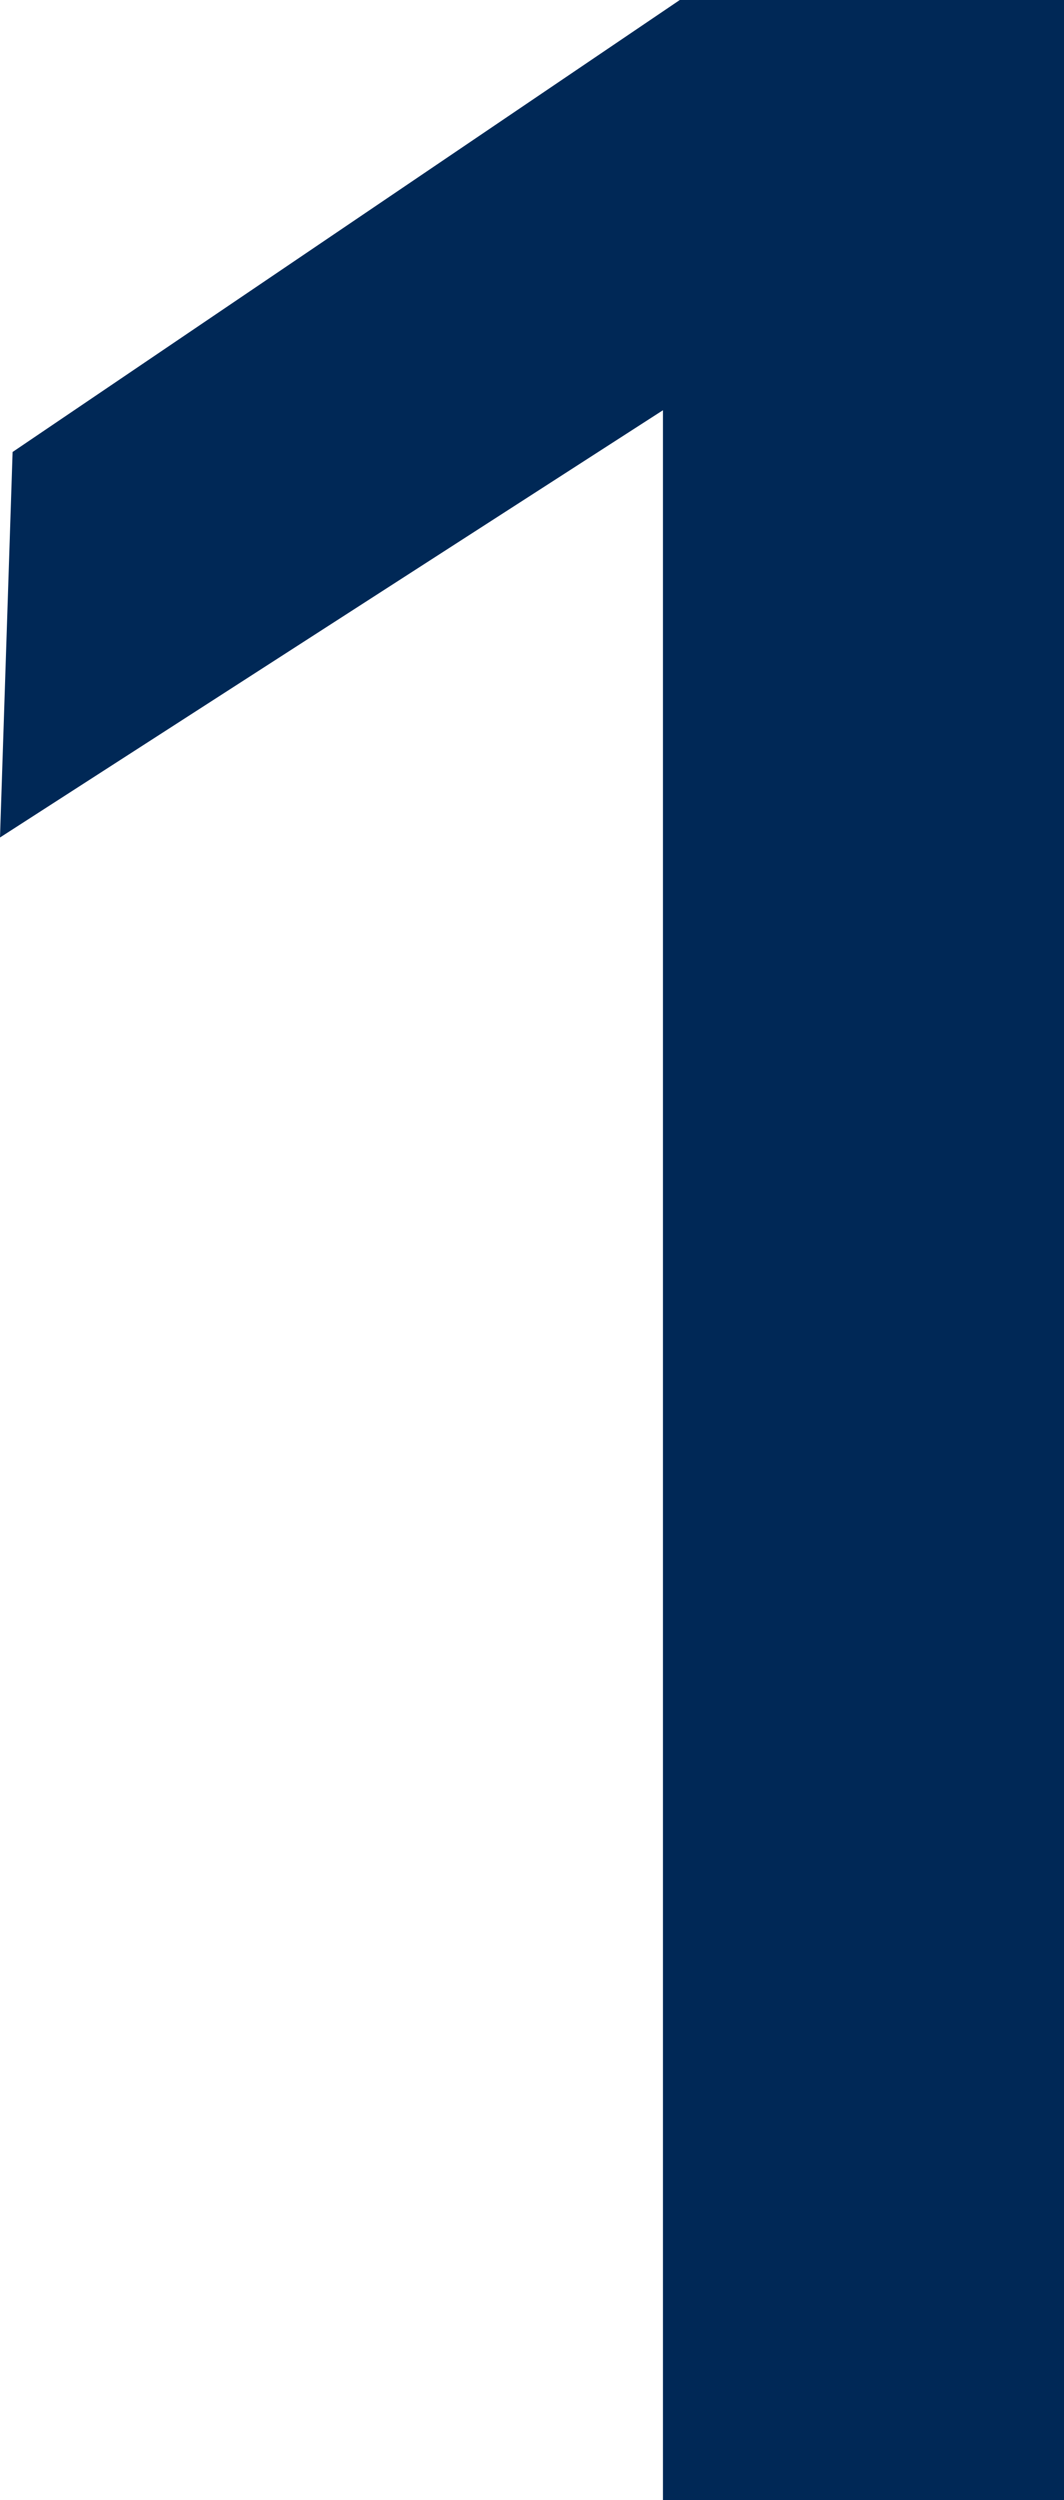 <svg id="Ebene_1" data-name="Ebene 1" xmlns="http://www.w3.org/2000/svg" viewBox="0 0 323.4 759.89"><defs><style>.cls-1{fill:#002856;}</style></defs><title>Zeichenfläche 1</title><polygon class="cls-1" points="323.4 759.89 323.4 0 206.62 0 3.83 137.38 0 254.55 201.5 124.69 201.5 759.89 323.4 759.89"/></svg>